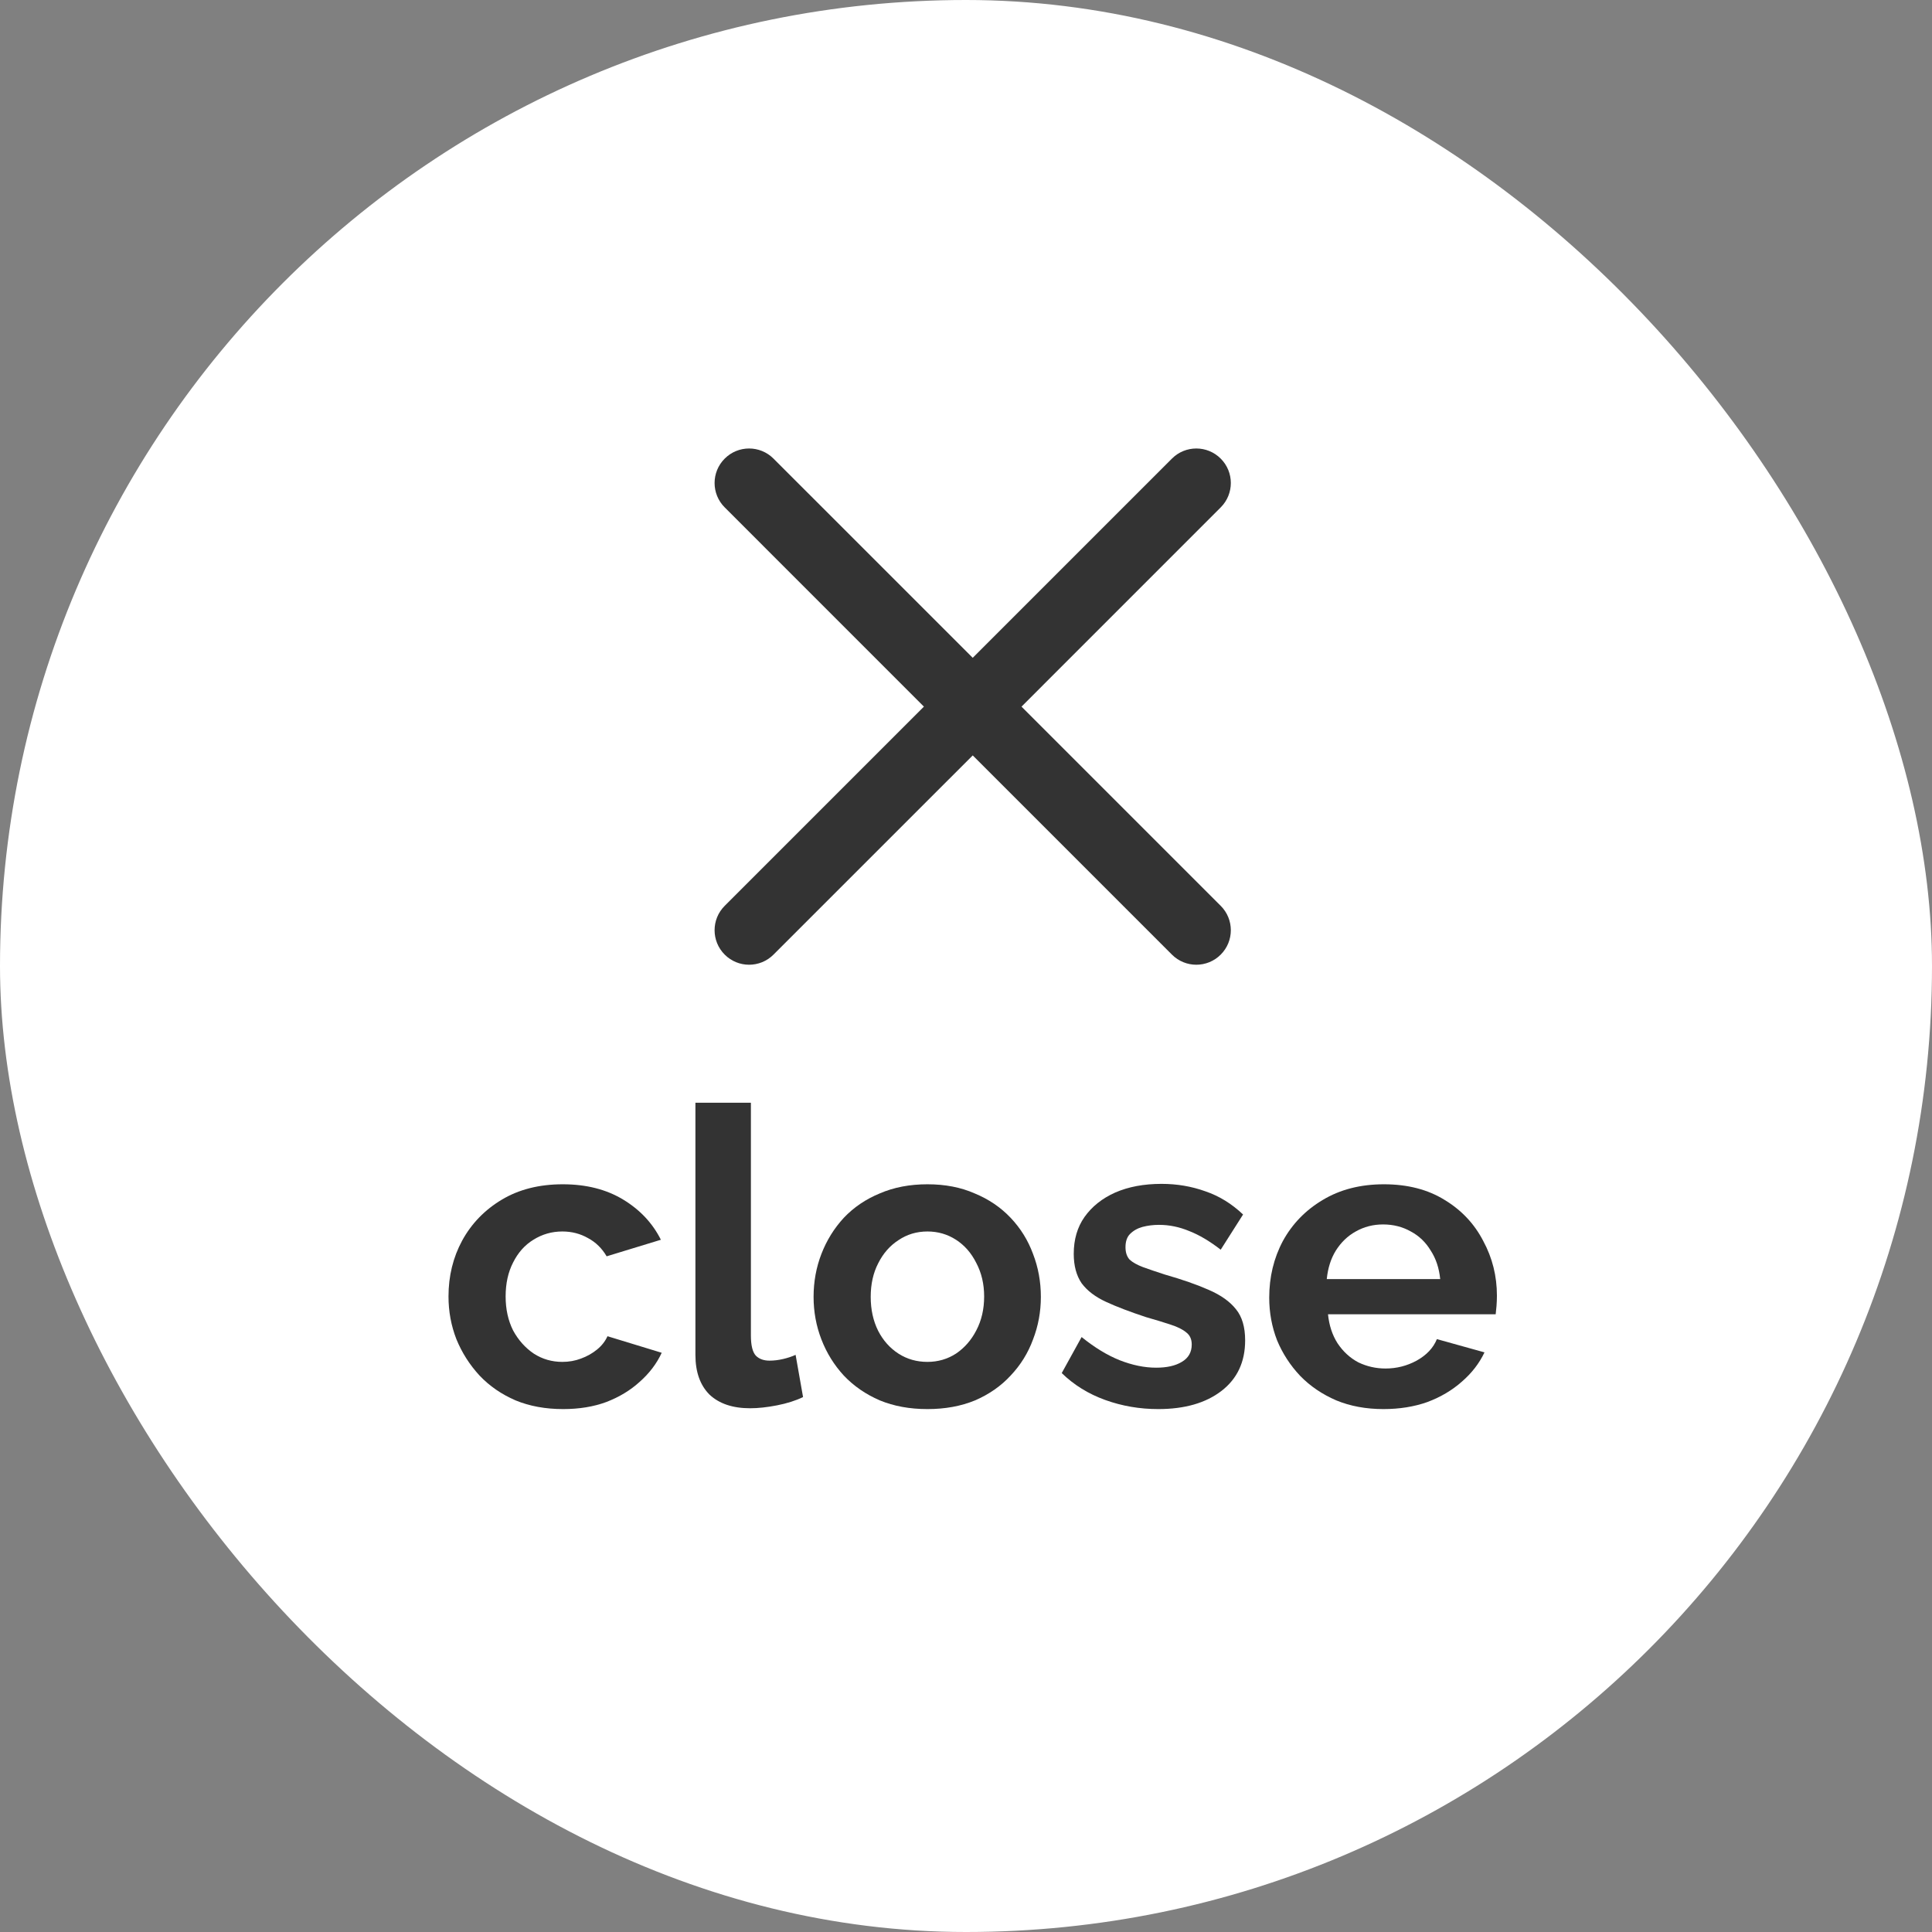 <svg width="56" height="56" viewBox="0 0 56 56" fill="none" xmlns="http://www.w3.org/2000/svg">
<rect x="0" y="0" width="56" height="56" fill="#808080" stroke="none"/>
<rect width="56" height="56" rx="28" fill="white"/>
<path fill-rule="evenodd" clip-rule="evenodd" d="M22.42 13.293C22.03 12.902 21.396 12.902 21.006 13.293C20.615 13.683 20.615 14.317 21.006 14.707L26.78 20.482L21.006 26.256C20.615 26.646 20.615 27.28 21.006 27.67C21.396 28.061 22.03 28.061 22.42 27.67L28.195 21.896L33.969 27.67C34.359 28.061 34.993 28.061 35.383 27.67C35.774 27.28 35.774 26.646 35.383 26.256L29.609 20.482L35.383 14.707C35.774 14.317 35.774 13.683 35.383 13.293C34.993 12.902 34.359 12.902 33.969 13.293L28.195 19.067L22.42 13.293Z" fill="#333333"/>
<path d="M40.101 40.843C39.597 40.843 39.141 40.759 38.733 40.591C38.325 40.415 37.977 40.179 37.689 39.883C37.401 39.579 37.177 39.235 37.017 38.851C36.865 38.459 36.789 38.047 36.789 37.615C36.789 37.015 36.921 36.467 37.185 35.971C37.457 35.475 37.841 35.079 38.337 34.783C38.841 34.479 39.433 34.327 40.113 34.327C40.801 34.327 41.389 34.479 41.877 34.783C42.365 35.079 42.737 35.475 42.993 35.971C43.257 36.459 43.389 36.987 43.389 37.555C43.389 37.651 43.385 37.751 43.377 37.855C43.369 37.951 43.361 38.031 43.353 38.095H38.493C38.525 38.415 38.617 38.695 38.769 38.935C38.929 39.175 39.129 39.359 39.369 39.487C39.617 39.607 39.881 39.667 40.161 39.667C40.481 39.667 40.781 39.591 41.061 39.439C41.349 39.279 41.545 39.071 41.649 38.815L43.029 39.199C42.877 39.519 42.657 39.803 42.369 40.051C42.089 40.299 41.757 40.495 41.373 40.639C40.989 40.775 40.565 40.843 40.101 40.843ZM38.457 37.075H41.745C41.713 36.755 41.621 36.479 41.469 36.247C41.325 36.007 41.133 35.823 40.893 35.695C40.653 35.559 40.385 35.491 40.089 35.491C39.801 35.491 39.537 35.559 39.297 35.695C39.065 35.823 38.873 36.007 38.721 36.247C38.577 36.479 38.489 36.755 38.457 37.075Z" fill="#333333"/>
<path d="M33.571 40.843C33.035 40.843 32.523 40.755 32.035 40.579C31.547 40.403 31.127 40.143 30.775 39.799L31.351 38.755C31.727 39.059 32.095 39.283 32.455 39.427C32.823 39.571 33.175 39.643 33.511 39.643C33.823 39.643 34.071 39.587 34.255 39.475C34.447 39.363 34.543 39.195 34.543 38.971C34.543 38.819 34.491 38.703 34.387 38.623C34.283 38.535 34.131 38.459 33.931 38.395C33.739 38.331 33.503 38.259 33.223 38.179C32.759 38.027 32.371 37.879 32.059 37.735C31.747 37.591 31.511 37.411 31.351 37.195C31.199 36.971 31.123 36.687 31.123 36.343C31.123 35.927 31.227 35.571 31.435 35.275C31.651 34.971 31.947 34.735 32.323 34.567C32.707 34.399 33.155 34.315 33.667 34.315C34.115 34.315 34.539 34.387 34.939 34.531C35.339 34.667 35.703 34.891 36.031 35.203L35.383 36.223C35.063 35.975 34.759 35.795 34.471 35.683C34.183 35.563 33.891 35.503 33.595 35.503C33.427 35.503 33.267 35.523 33.115 35.563C32.971 35.603 32.851 35.671 32.755 35.767C32.667 35.855 32.623 35.983 32.623 36.151C32.623 36.303 32.663 36.423 32.743 36.511C32.831 36.591 32.959 36.663 33.127 36.727C33.303 36.791 33.515 36.863 33.763 36.943C34.267 37.087 34.691 37.235 35.035 37.387C35.387 37.539 35.651 37.727 35.827 37.951C36.003 38.167 36.091 38.467 36.091 38.851C36.091 39.475 35.863 39.963 35.407 40.315C34.951 40.667 34.339 40.843 33.571 40.843Z" fill="#333333"/>
<path d="M26.882 40.843C26.37 40.843 25.91 40.759 25.502 40.591C25.094 40.415 24.746 40.175 24.458 39.871C24.178 39.567 23.962 39.219 23.81 38.827C23.658 38.435 23.582 38.023 23.582 37.591C23.582 37.151 23.658 36.735 23.81 36.343C23.962 35.951 24.178 35.603 24.458 35.299C24.746 34.995 25.094 34.759 25.502 34.591C25.91 34.415 26.37 34.327 26.882 34.327C27.394 34.327 27.85 34.415 28.25 34.591C28.658 34.759 29.006 34.995 29.294 35.299C29.582 35.603 29.798 35.951 29.942 36.343C30.094 36.735 30.17 37.151 30.17 37.591C30.17 38.023 30.094 38.435 29.942 38.827C29.798 39.219 29.582 39.567 29.294 39.871C29.014 40.175 28.67 40.415 28.262 40.591C27.854 40.759 27.394 40.843 26.882 40.843ZM25.238 37.591C25.238 37.959 25.31 38.287 25.454 38.575C25.598 38.855 25.794 39.075 26.042 39.235C26.29 39.395 26.57 39.475 26.882 39.475C27.186 39.475 27.462 39.395 27.71 39.235C27.958 39.067 28.154 38.843 28.298 38.563C28.45 38.275 28.526 37.947 28.526 37.579C28.526 37.219 28.45 36.895 28.298 36.607C28.154 36.319 27.958 36.095 27.71 35.935C27.462 35.775 27.186 35.695 26.882 35.695C26.57 35.695 26.29 35.779 26.042 35.947C25.794 36.107 25.598 36.331 25.454 36.619C25.31 36.899 25.238 37.223 25.238 37.591Z" fill="#333333"/>
<path d="M20.157 31.963H21.765V38.707C21.765 38.995 21.813 39.191 21.909 39.295C22.005 39.391 22.137 39.439 22.305 39.439C22.433 39.439 22.565 39.423 22.701 39.391C22.837 39.359 22.957 39.319 23.061 39.271L23.277 40.495C23.061 40.599 22.809 40.679 22.521 40.735C22.233 40.791 21.973 40.819 21.741 40.819C21.237 40.819 20.845 40.687 20.565 40.423C20.293 40.151 20.157 39.767 20.157 39.271V31.963Z" fill="#333333"/>
<path d="M16.324 40.843C15.812 40.843 15.352 40.759 14.944 40.591C14.536 40.415 14.188 40.175 13.9 39.871C13.612 39.559 13.388 39.207 13.228 38.815C13.076 38.423 13 38.011 13 37.579C13 36.987 13.132 36.447 13.396 35.959C13.668 35.463 14.052 35.067 14.548 34.771C15.044 34.475 15.632 34.327 16.312 34.327C16.992 34.327 17.576 34.475 18.064 34.771C18.552 35.067 18.916 35.455 19.156 35.935L17.584 36.415C17.448 36.183 17.268 36.007 17.044 35.887C16.82 35.759 16.572 35.695 16.3 35.695C15.996 35.695 15.716 35.775 15.46 35.935C15.212 36.087 15.016 36.307 14.872 36.595C14.728 36.875 14.656 37.203 14.656 37.579C14.656 37.947 14.728 38.275 14.872 38.563C15.024 38.843 15.224 39.067 15.472 39.235C15.72 39.395 15.996 39.475 16.3 39.475C16.492 39.475 16.672 39.443 16.84 39.379C17.016 39.315 17.172 39.227 17.308 39.115C17.444 39.003 17.544 38.875 17.608 38.731L19.18 39.211C19.036 39.523 18.824 39.803 18.544 40.051C18.272 40.299 17.948 40.495 17.572 40.639C17.204 40.775 16.788 40.843 16.324 40.843Z" fill="#333333"/>
</svg>
